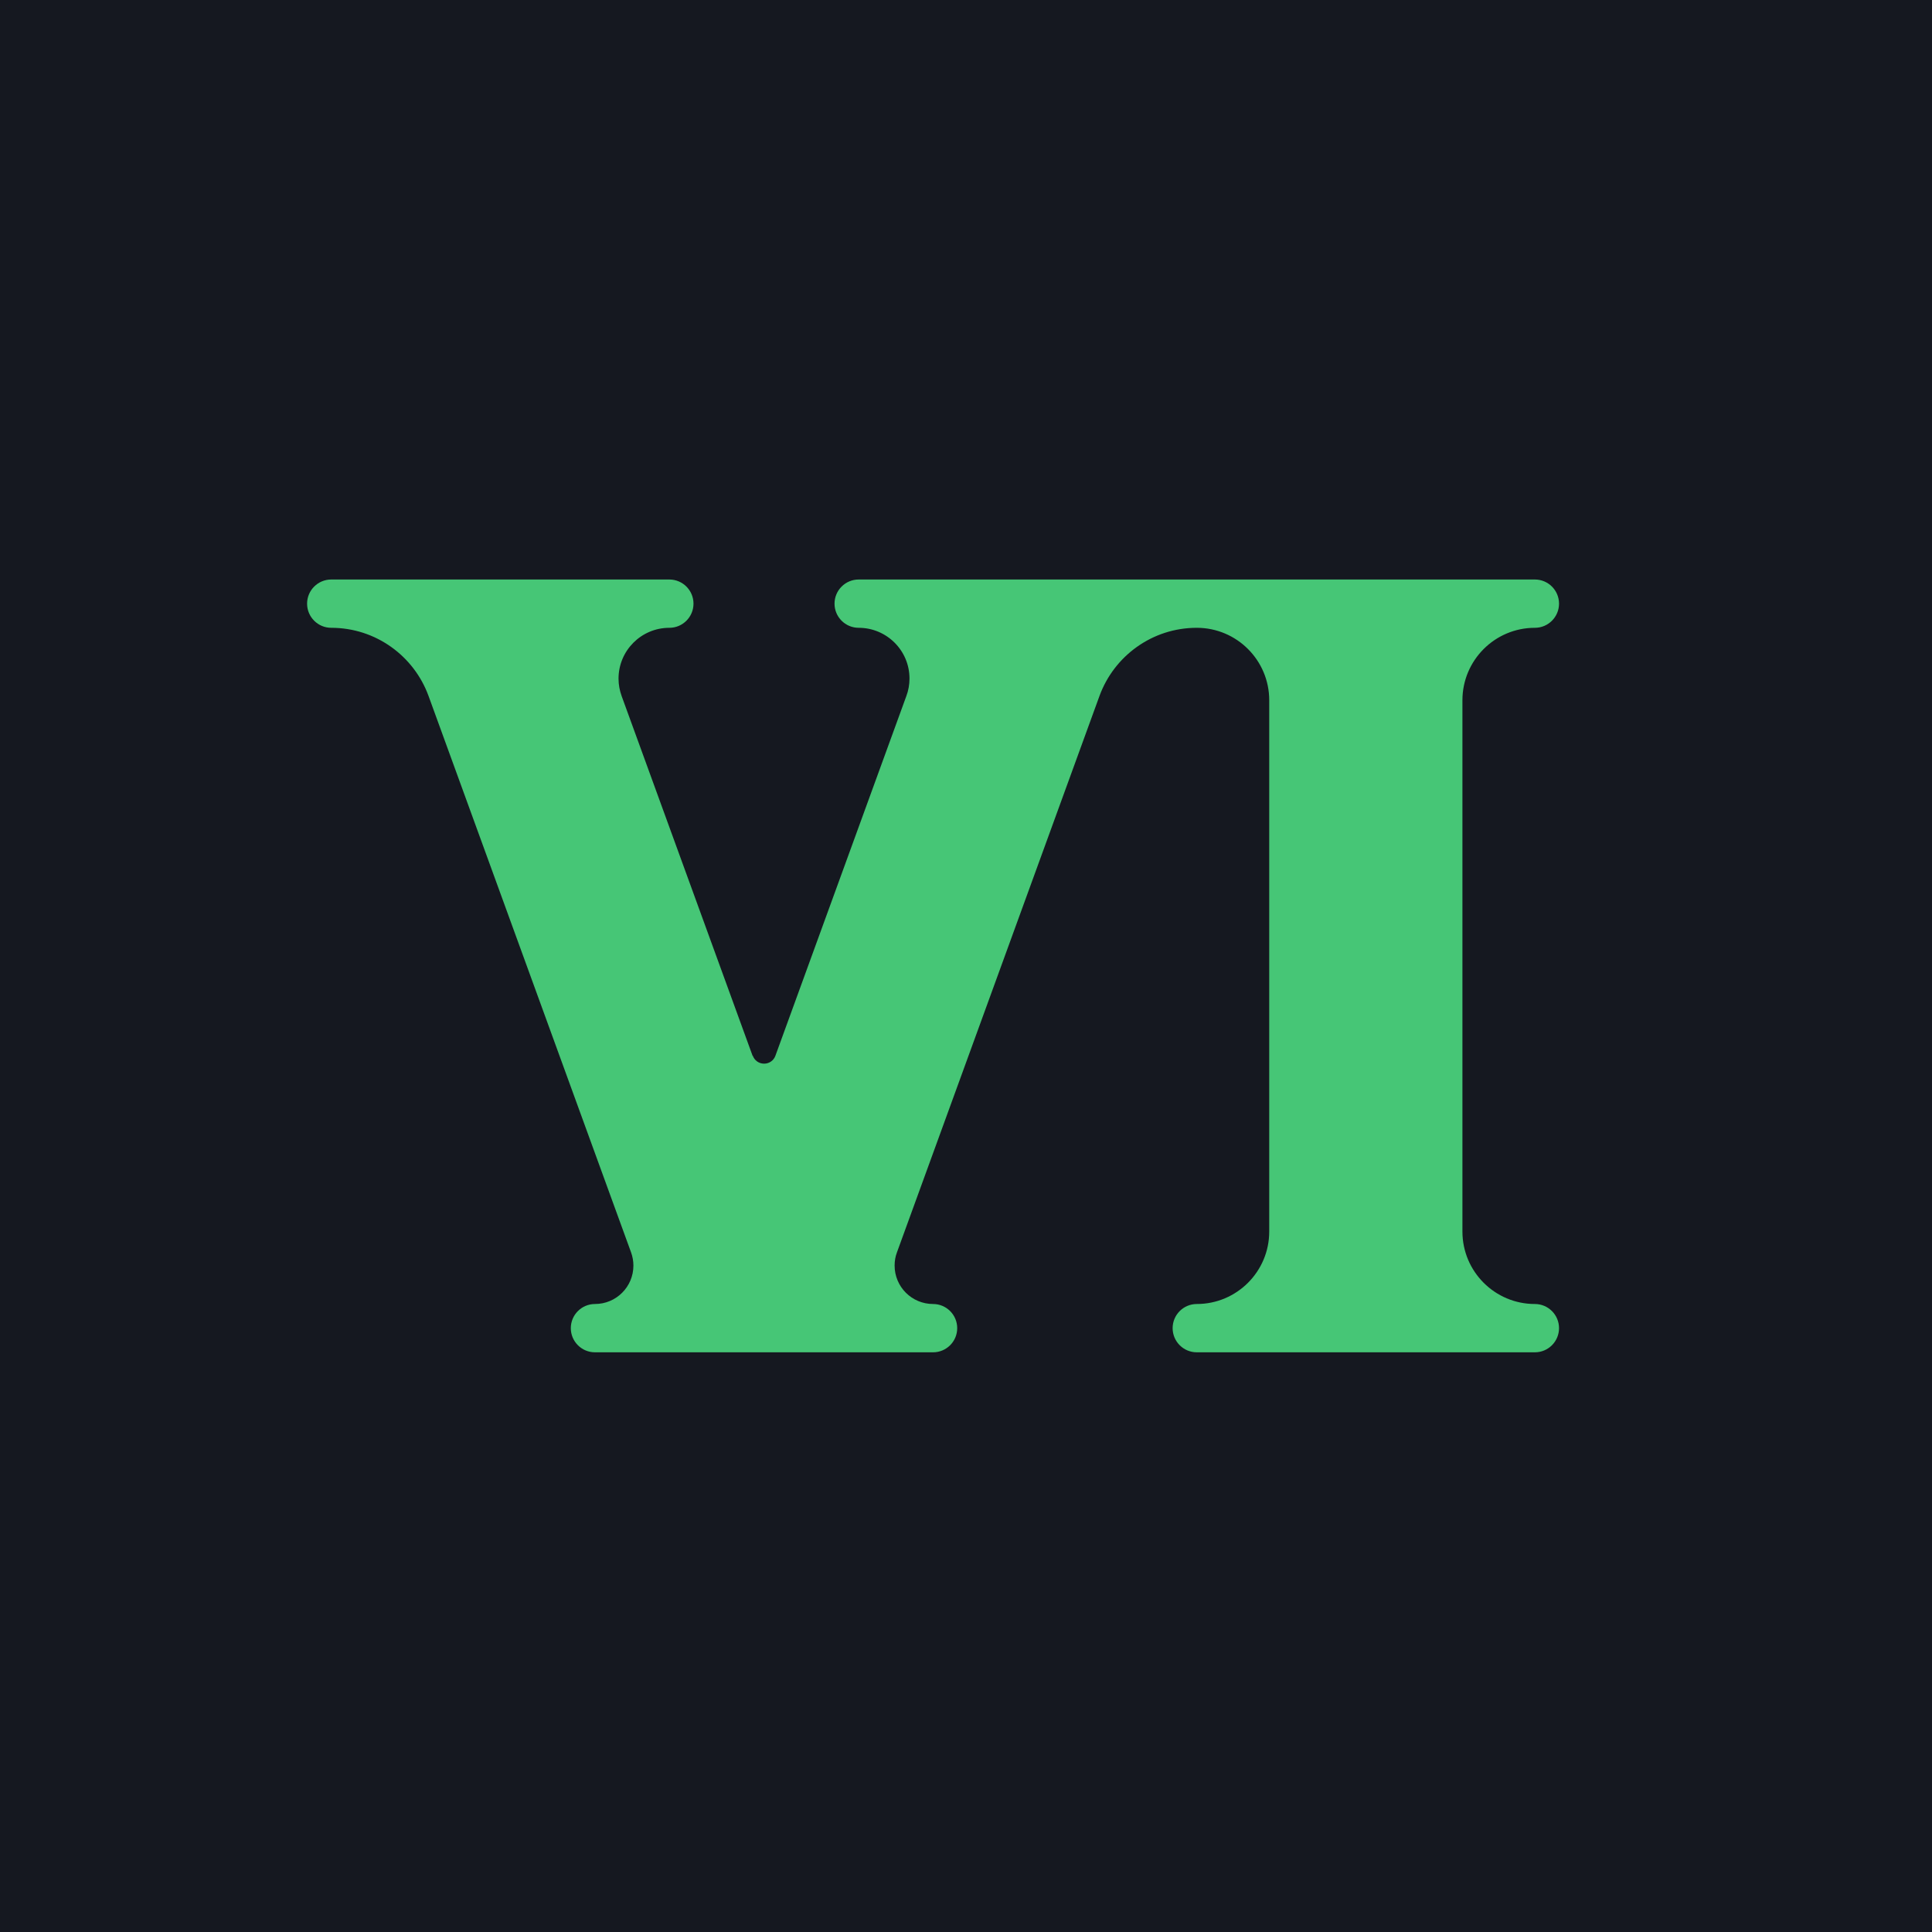 <svg id="source" xmlns="http://www.w3.org/2000/svg" viewBox="0 0 200 200">
    <defs>
      <style id="style">
        .cls-1, .cls-2, .cls-3 {
          fill: none;
        }
  
        .cls-1, .cls-4, .cls-5 {
          stroke-width: 0px;
        }
  
        .cls-2 {
          stroke: #151820;
          stroke-width: 2.75px;
        }
  
        .cls-2, .cls-3 {
          stroke-miterlimit: 10;
          stroke-linecap: round;
        }
  
        .cls-3 {
          stroke: #46c676;
          stroke-width: 4.75px;
        }
  
        .cls-4 {
          fill: #46c676;
        }
  
        .cls-5 {
          fill: #151820;
        }

        #pos_0 {
          stroke-dashoffset: -5;
        }

        #pos_1 {
          stroke-dashoffset: -1;
        }

        #pos_4 {
          stroke-linecap: butt;
        }
      #neg_0 { animation: 0.9s linear 1.282s neg_0 forwards; stroke-dasharray: 0 10000; opacity: 0; }
@keyframes neg_0 { from { stroke-dasharray: 0 10000; opacity: 1; } to { stroke-dasharray: 43.192 10000; opacity: 1; } }
#pos_0 { animation: 0.692s linear 1.386s pos_0 forwards; stroke-dasharray: 0 10000; opacity: 0; }
@keyframes pos_0 { from { stroke-dasharray: 0 10000; opacity: 1; } to { stroke-dasharray: 33.192 10000; opacity: 1; } }
#neg_1 { animation: 3.075s linear 0.1s neg_1 forwards; stroke-dasharray: 0 10000; opacity: 0; }
@keyframes neg_1 { from { stroke-dasharray: 0 10000; opacity: 1; } to { stroke-dasharray: 122.986 10000; opacity: 1; } }
#pos_1 { animation: 2.137s linear 0.731s pos_1 forwards; stroke-dasharray: 0 10000; opacity: 0; }
@keyframes pos_1 { from { stroke-dasharray: 0 10000; opacity: 1; } to { stroke-dasharray: 85.461 10000; opacity: 1; } }
#neg_2 { animation: 1.711s linear 1.106s neg_2 forwards; stroke-dasharray: 0 10000; opacity: 0; }
@keyframes neg_2 { from { stroke-dasharray: 0 10000; opacity: 1; } to { stroke-dasharray: 82.11 10000; opacity: 1; } }
#neg_3 { animation: 2.328s linear 1.231s neg_3 forwards; stroke-dasharray: 0 10000; opacity: 0; }
@keyframes neg_3 { from { stroke-dasharray: 0 10000; opacity: 1; } to { stroke-dasharray: 83.796 10000; opacity: 1; } }
#neg_4 { animation: 1.556s linear 0.85s neg_4 forwards; stroke-dasharray: 0 10000; opacity: 0; }
@keyframes neg_4 { from { stroke-dasharray: 0 10000; opacity: 1; } to { stroke-dasharray: 56.004 10000; opacity: 1; } }
#neg_5 { animation: 1.325s linear 2.406s neg_5 forwards; stroke-dasharray: 0 10000; opacity: 0; }
@keyframes neg_5 { from { stroke-dasharray: 0 10000; opacity: 1; } to { stroke-dasharray: 58.295 10000; opacity: 1; } }
#pos_5 { animation: 1.12s linear 2.406s pos_5 forwards; stroke-dasharray: 0 10000; opacity: 0; }
@keyframes pos_5 { from { stroke-dasharray: 0 10000; opacity: 1; } to { stroke-dasharray: 49.29 10000; opacity: 1; } }
#neg_6 { animation: 0.856s linear 2.406s neg_6 forwards; stroke-dasharray: 0 10000; opacity: 0; }
@keyframes neg_6 { from { stroke-dasharray: 0 10000; opacity: 1; } to { stroke-dasharray: 30.819 10000; opacity: 1; } }
#leaf { animation: 1s cubic-bezier(.17,.84,.44,1) 2.769s leaf forwards; transform: translate(138.03px, 96.06px) scale(0%) translate(-138.03px, -96.06px); }

      @keyframes leaf {
        from { transform: translate(138.03px, 96.06px) scale(0%) translate(-138.03px, -96.06px); }
        to { transform: translate(138.03px, 96.06px) scale(100%) translate(-138.03px, -96.06px); }
      }#leaf-2 { animation: 1s cubic-bezier(.17,.84,.44,1) 3.591s leaf-2 forwards; transform: translate(143.03px, 70.12px) scale(0%) translate(-143.03px, -70.12px); }

      @keyframes leaf-2 {
        from { transform: translate(143.03px, 70.12px) scale(0%) translate(-143.03px, -70.12px); }
        to { transform: translate(143.03px, 70.12px) scale(100%) translate(-143.03px, -70.12px); }
      }#leaf-3 { animation: 1s cubic-bezier(.17,.84,.44,1) 1.683s leaf-3 forwards; transform: translate(137.11px, 112.84px) scale(0%) translate(-137.11px, -112.84px); }

      @keyframes leaf-3 {
        from { transform: translate(137.11px, 112.84px) scale(0%) translate(-137.11px, -112.84px); }
        to { transform: translate(137.11px, 112.84px) scale(100%) translate(-137.11px, -112.84px); }
      }#leaf-4 { animation: 1s cubic-bezier(.17,.84,.44,1) 1.372s leaf-4 forwards; transform: translate(141.29px, 127.78px) scale(0%) translate(-141.29px, -127.78px); }

      @keyframes leaf-4 {
        from { transform: translate(141.29px, 127.78px) scale(0%) translate(-141.29px, -127.78px); }
        to { transform: translate(141.29px, 127.78px) scale(100%) translate(-141.29px, -127.78px); }
      }#leaf-5 { animation: 1s cubic-bezier(.17,.84,.44,1) 2.527s leaf-5 forwards; transform: translate(98.65px, 88.69px) scale(0%) translate(-98.65px, -88.69px); }

      @keyframes leaf-5 {
        from { transform: translate(98.65px, 88.69px) scale(0%) translate(-98.65px, -88.69px); }
        to { transform: translate(98.65px, 88.69px) scale(100%) translate(-98.65px, -88.69px); }
      }#leaf-6 { animation: 1s cubic-bezier(.17,.84,.44,1) 2.062s leaf-6 forwards; transform: translate(94.58px, 104.9px) scale(0%) translate(-94.58px, -104.9px); }

      @keyframes leaf-6 {
        from { transform: translate(94.58px, 104.9px) scale(0%) translate(-94.58px, -104.9px); }
        to { transform: translate(94.58px, 104.9px) scale(100%) translate(-94.58px, -104.9px); }
      }#leaf-7 { animation: 1s cubic-bezier(.17,.84,.44,1) 1.845s leaf-7 forwards; transform: translate(63.67px, 104.44px) scale(0%) translate(-63.67px, -104.44px); }

      @keyframes leaf-7 {
        from { transform: translate(63.67px, 104.44px) scale(0%) translate(-63.67px, -104.44px); }
        to { transform: translate(63.67px, 104.44px) scale(100%) translate(-63.67px, -104.44px); }
      }#leaf-8 { animation: 1s cubic-bezier(.17,.84,.44,1) 1.596s leaf-8 forwards; transform: translate(85.32px, 121.46px) scale(0%) translate(-85.32px, -121.46px); }

      @keyframes leaf-8 {
        from { transform: translate(85.32px, 121.46px) scale(0%) translate(-85.32px, -121.46px); }
        to { transform: translate(85.32px, 121.46px) scale(100%) translate(-85.32px, -121.46px); }
      }#leaf-9 { animation: 1s cubic-bezier(.17,.84,.44,1) 2.993s leaf-9 forwards; transform: translate(101.63px, 71.95px) scale(0%) translate(-101.63px, -71.95px); }

      @keyframes leaf-9 {
        from { transform: translate(101.63px, 71.95px) scale(0%) translate(-101.63px, -71.95px); }
        to { transform: translate(101.63px, 71.95px) scale(100%) translate(-101.63px, -71.95px); }
      }#leaf-10 { animation: 1s cubic-bezier(.17,.84,.44,1) 2.545s leaf-10 forwards; transform: translate(58.55px, 70.15px) scale(0%) translate(-58.55px, -70.15px); }

      @keyframes leaf-10 {
        from { transform: translate(58.55px, 70.15px) scale(0%) translate(-58.55px, -70.15px); }
        to { transform: translate(58.55px, 70.15px) scale(100%) translate(-58.55px, -70.15px); }
      }#leaf-11 { animation: 1s cubic-bezier(.17,.84,.44,1) 1.348s leaf-11 forwards; transform: translate(68.14px, 124.54px) scale(0%) translate(-68.14px, -124.54px); }

      @keyframes leaf-11 {
        from { transform: translate(68.14px, 124.54px) scale(0%) translate(-68.14px, -124.54px); }
        to { transform: translate(68.14px, 124.54px) scale(100%) translate(-68.14px, -124.54px); }
      }</style>
    </defs>
    <rect id="bg_square" data-name="bg square" class="cls-5" y="0" width="200" height="200"></rect>
    <path id="VI" class="cls-4" d="m77.91,109.3l-13.56-37.25h0c-.2-.56-.32-1.16-.32-1.8,0-2.9,2.35-5.26,5.26-5.26h0c1.38,0,2.5-1.12,2.5-2.5s-1.12-2.5-2.5-2.5h-35c-1.38,0-2.5,1.12-2.5,2.5s1.12,2.5,2.5,2.5h0c4.63,0,8.57,2.94,10.07,7.05h0s20.97,57.61,20.97,57.61h0c.15.42.24.88.24,1.36,0,2.2-1.78,3.98-3.98,3.98-1.38,0-2.5,1.12-2.5,2.5s1.12,2.5,2.5,2.5h35c1.38,0,2.5-1.12,2.5-2.5s-1.12-2.5-2.5-2.5c-2.2,0-3.98-1.78-3.98-3.98,0-.48.08-.94.24-1.36h0s20.97-57.61,20.97-57.61h0c1.5-4.11,5.44-7.05,10.07-7.05h0s0,0,0,0c4.14,0,7.5,3.36,7.5,7.5v55c0,4.14-3.36,7.5-7.5,7.5-1.38,0-2.5,1.12-2.5,2.5s1.12,2.5,2.5,2.5h35c1.38,0,2.5-1.12,2.5-2.5s-1.12-2.5-2.5-2.5c-4.14,0-7.5-3.36-7.5-7.5v-55c0-4.14,3.36-7.5,7.5-7.5,1.38,0,2.5-1.12,2.5-2.5s-1.12-2.5-2.5-2.5h-35s-35,0-35,0c-1.38,0-2.5,1.12-2.5,2.5s1.12,2.5,2.5,2.5h0c2.9,0,5.26,2.35,5.26,5.25,0,.63-.11,1.24-.32,1.8h0s-13.56,37.25-13.56,37.25h0c-.17.48-.63.82-1.17.82s-1-.34-1.17-.82h0Z"></path>
    <g id="vines">
      <g id="I-2" data-name="I">
        <path id="neg_6" data-name="neg 6" class="cls-2" d="m148.61,91.65c.35-11.85-11.74-19-19.78-20.37"></path>
        <path id="pos_5" data-name="pos 5" class="cls-3" d="m141.83,107.86c-4.33-8.42-11.63-12.97-1.05-26.8,4.74-6.19,5.31-13.11,4.73-18.41"></path>
        <path id="neg_5" data-name="neg 5" class="cls-2" d="m141.83,107.86c-4.33-8.42-11.63-12.97-1.05-26.8,9.29-12.15,2.55-27.12,2.55-27.12"></path>
        <path id="pos_4" data-name="pos 4" class="cls-3" d="m145.67,137.64c-19.46-18.78,2.58-33.34,2.95-45.99"></path>
        <path id="neg_4" data-name="neg 4" class="cls-2" d="m149.7,141.12c-26.26-20.47-1.48-36.05-1.09-49.47"></path>
      </g>
      <g id="V">
        <path id="neg_3" data-name="neg 3" class="cls-2" d="m80.87,126.32c4.74-15.67,12.32-13.37,16.22-21.07,5.48-10.82-17.56-35.33,27.61-34.27"></path>
        <path id="neg_2" data-name="neg 2" class="cls-2" d="m80.87,136.26c-16.03-6.51-8.31-18.84-10.94-34.13-1.96-11.38-11.43-24.92-30.5-25.57"></path>
        <path id="pos_1" data-name="pos 1" class="cls-3" d="m80.11,138.31c8.35-19.7-20.29-22.88-21.37-41.23-.77-13.09,7.31-20.28-.95-34.82"></path>
        <path id="neg_1" data-name="neg 1" class="cls-2" d="m65.28,157.29c39.7-38.06-5.17-37.15-6.53-60.21-.94-15.93,11.23-23.12-8.88-45.45"></path>
        <path id="pos_0" data-name="pos 0" class="cls-3" d="m73.81,131.66c-6.29-6.98-1.78-17.31-3.88-29.53-.67-3.88-2.21-8.02-4.71-11.81"></path>
        <path id="neg_0" data-name="neg 0" class="cls-2" d="m73.81,131.66c-6.29-6.98-1.78-17.31-3.88-29.53-.67-3.88-2.21-8.02-4.71-11.81"></path>
      </g>
    </g>
    <g id="vine_leaves" data-name="vine leaves">
      <path id="leaf" class="cls-5" d="m138.03,96.06c.99-6.16,1.83-3.49,5.59-7.36-.5,5.18-.87,6.59-5.59,7.36Z"></path>
      <path id="leaf-2" data-name="leaf" class="cls-5" d="m143.03,70.12c-.7-6.74-1.77-3.9-5.61-8.34.22,5.65.53,7.2,5.61,8.34Z"></path>
      <path id="leaf-3" data-name="leaf" class="cls-5" d="m137.11,112.84c.06-5.82-1.13-3.5-3.97-7.66-.36,4.84-.24,6.2,3.97,7.66Z"></path>
      <path id="leaf-4" data-name="leaf" class="cls-5" d="m141.29,127.78c.03-6.55,1.34-3.91,4.61-8.54.32,5.45.16,6.98-4.61,8.54Z"></path>
      <path id="leaf-5" data-name="leaf" class="cls-5" d="m98.65,88.69c1.24-6.98,2.15-3.93,6.49-8.28-.66,5.88-1.1,7.48-6.49,8.28Z"></path>
      <path id="leaf-6" data-name="leaf" class="cls-5" d="m94.58,104.9c-.08-7.76-1.61-4.63-5.51-10.1-.35,6.46-.16,8.27,5.51,10.1Z"></path>
      <path id="leaf-7" data-name="leaf" class="cls-5" d="m63.67,104.44c-1.85-4.71-.16-3.19.85-7.45,1.79,3.82,2.12,4.96-.85,7.45Z"></path>
      <path id="leaf-8" data-name="leaf" class="cls-5" d="m85.32,121.46c3.59-4.87,3.13-2.19,8.1-3.87-2.73,4.25-3.68,5.3-8.1,3.87Z"></path>
      <path id="leaf-9" data-name="leaf" class="cls-5" d="m101.63,71.95c6.12-3.09,3.04-3.08,5.85-8.3-5.26,2.24-6.61,3.1-5.85,8.3Z"></path>
      <path id="leaf-10" data-name="leaf" class="cls-5" d="m58.55,70.15c-3.67-6.83-3.57-3.35-9.57-6.38,2.69,5.88,3.7,7.39,9.57,6.38Z"></path>
      <path id="leaf-11" data-name="leaf" class="cls-5" d="m68.14,124.54c-.39-5.35-1.31-3.13-4.24-6.74.04,4.48.25,5.72,4.24,6.74Z"></path>
    </g>
  </svg>